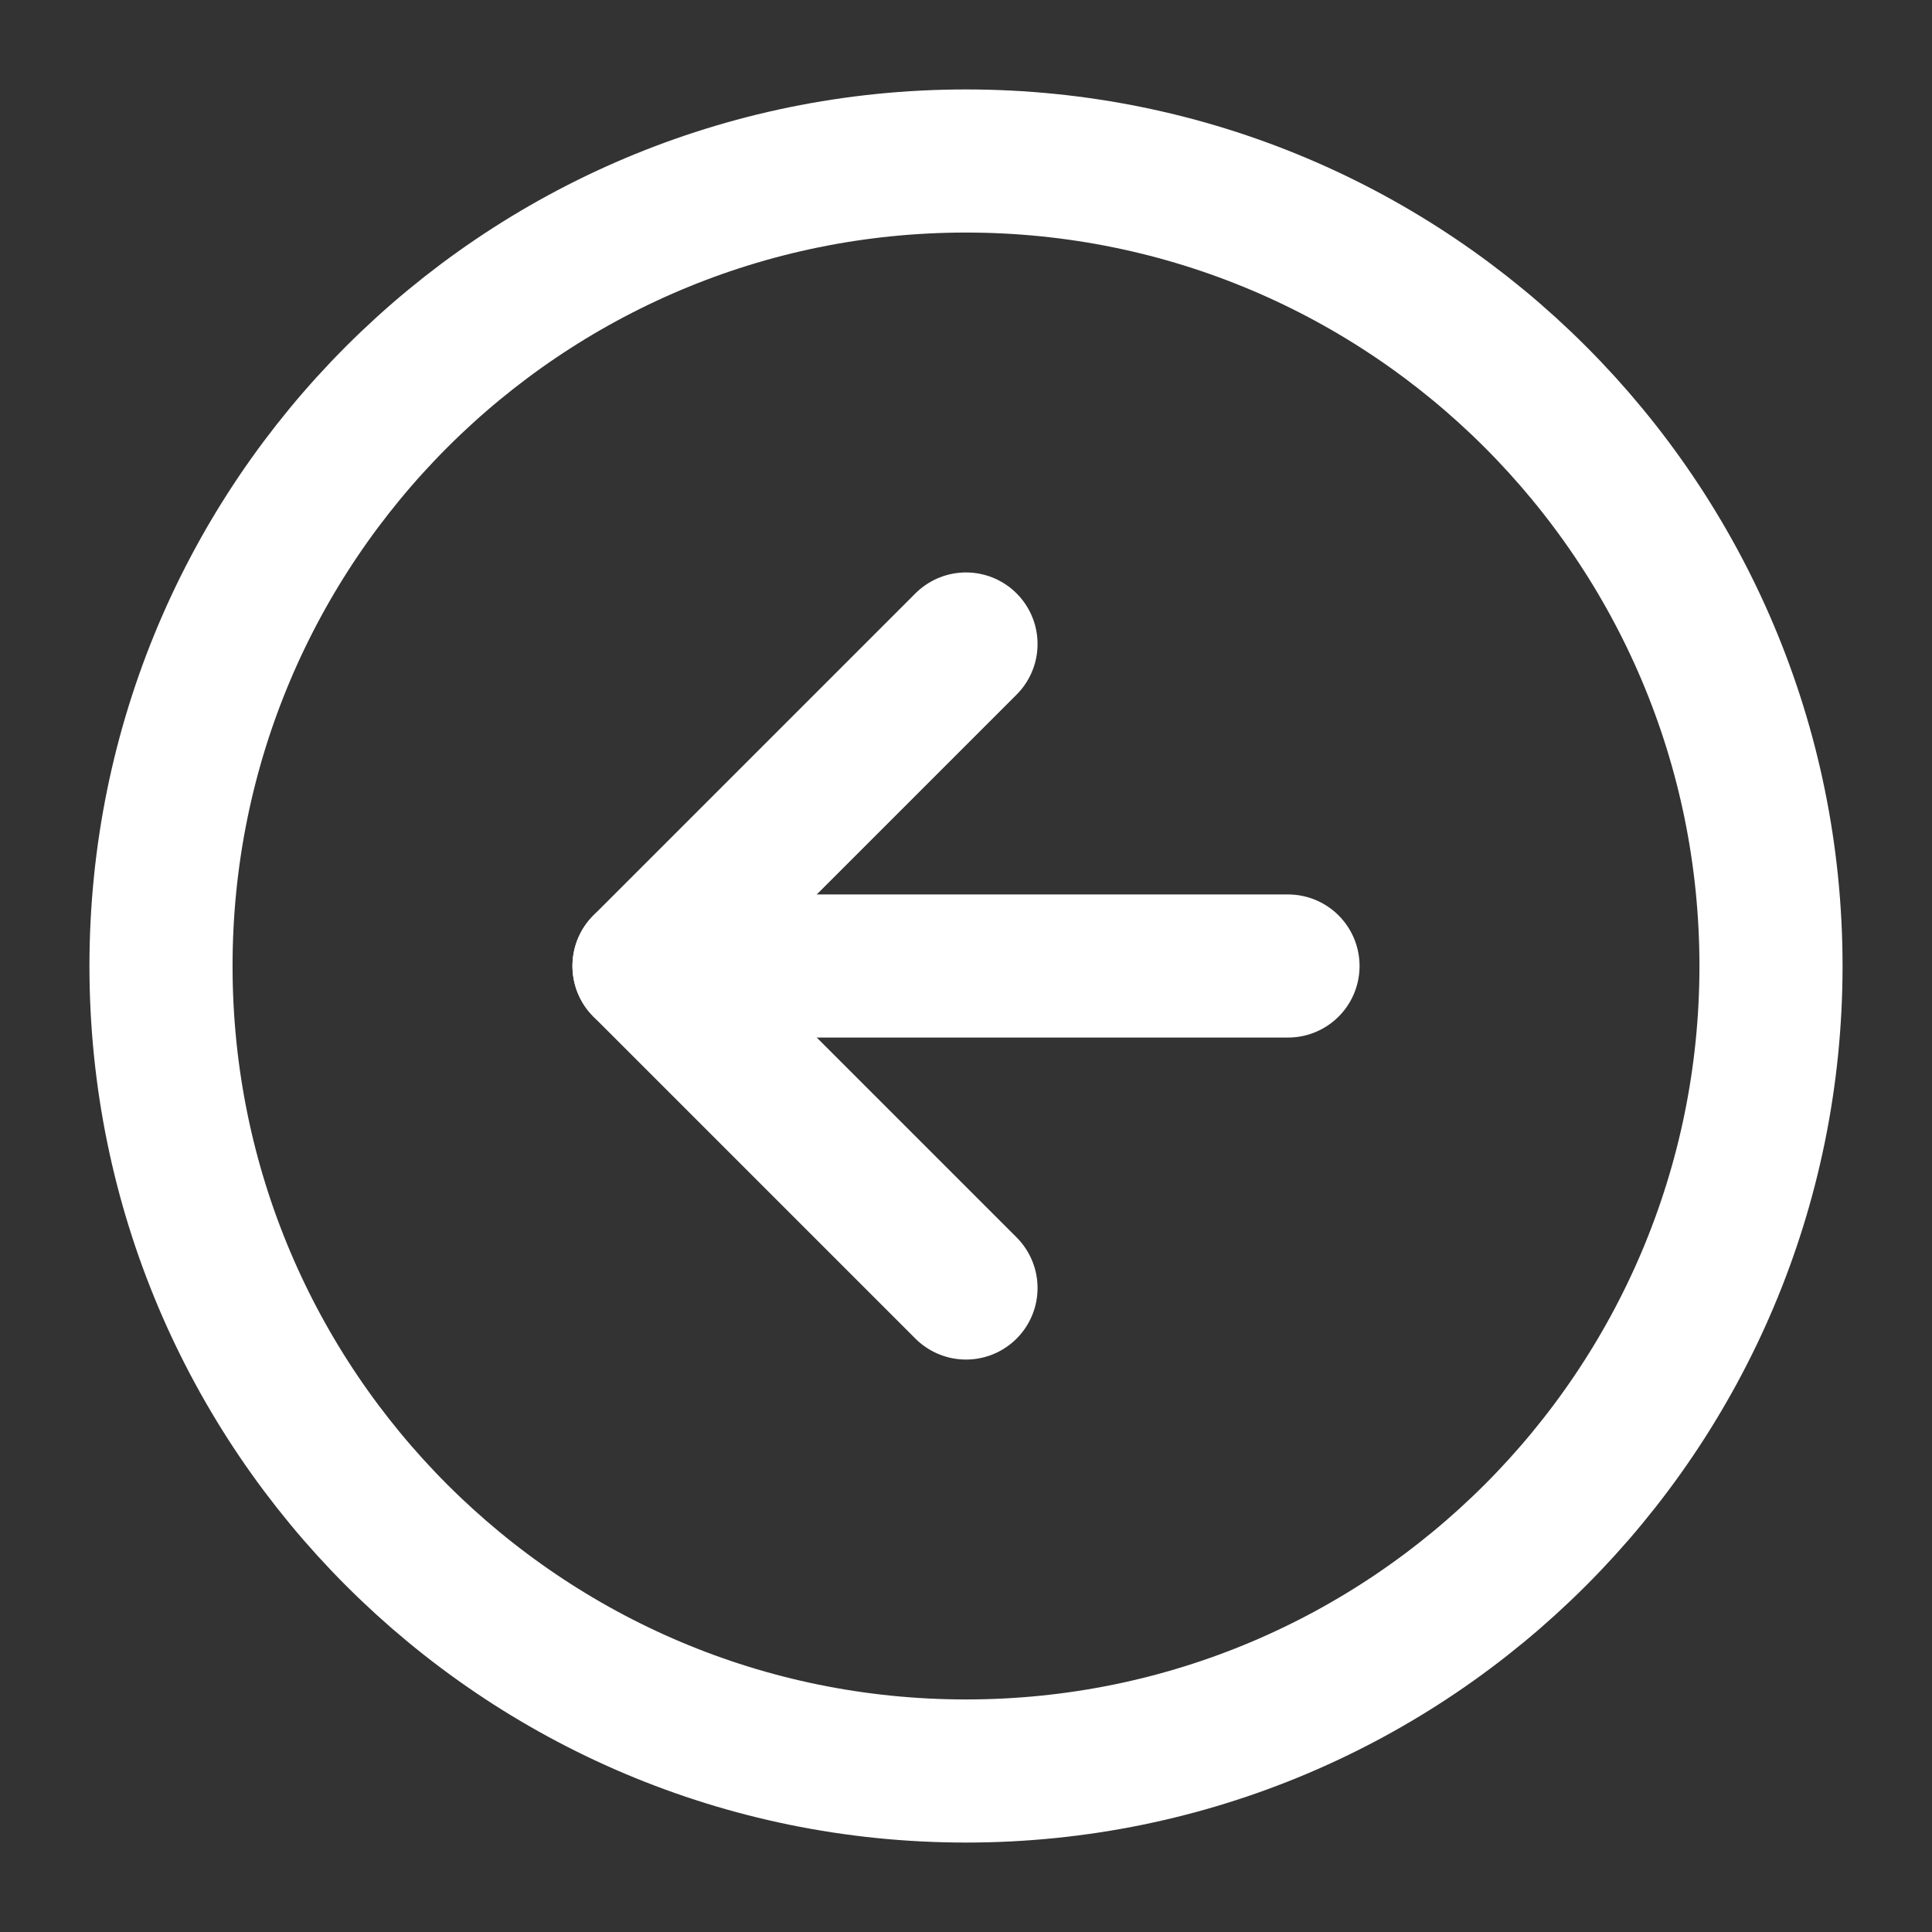 <svg width="27" height="27" viewBox="0 0 27 27" fill="none" xmlns="http://www.w3.org/2000/svg">
<rect x="0" y="0" width="27" height="27" fill="#333333" stroke="none"/>
<path d="M13.5 24.75C19.713 24.75 24.75 19.713 24.75 13.5C24.75 7.287 19.713 2.25 13.5 2.25C7.287 2.25 2.25 7.287 2.25 13.5C2.25 19.713 7.287 24.75 13.5 24.75Z" stroke="white" stroke-width="2" stroke-linecap="round" stroke-linejoin="round"/>
<path d="M13.5 9L9 13.5L13.5 18" stroke="white" stroke-width="2" stroke-linecap="round" stroke-linejoin="round"/>
<path d="M18 13.5H9" stroke="white" stroke-width="2" stroke-linecap="round" stroke-linejoin="round"/>
</svg>
